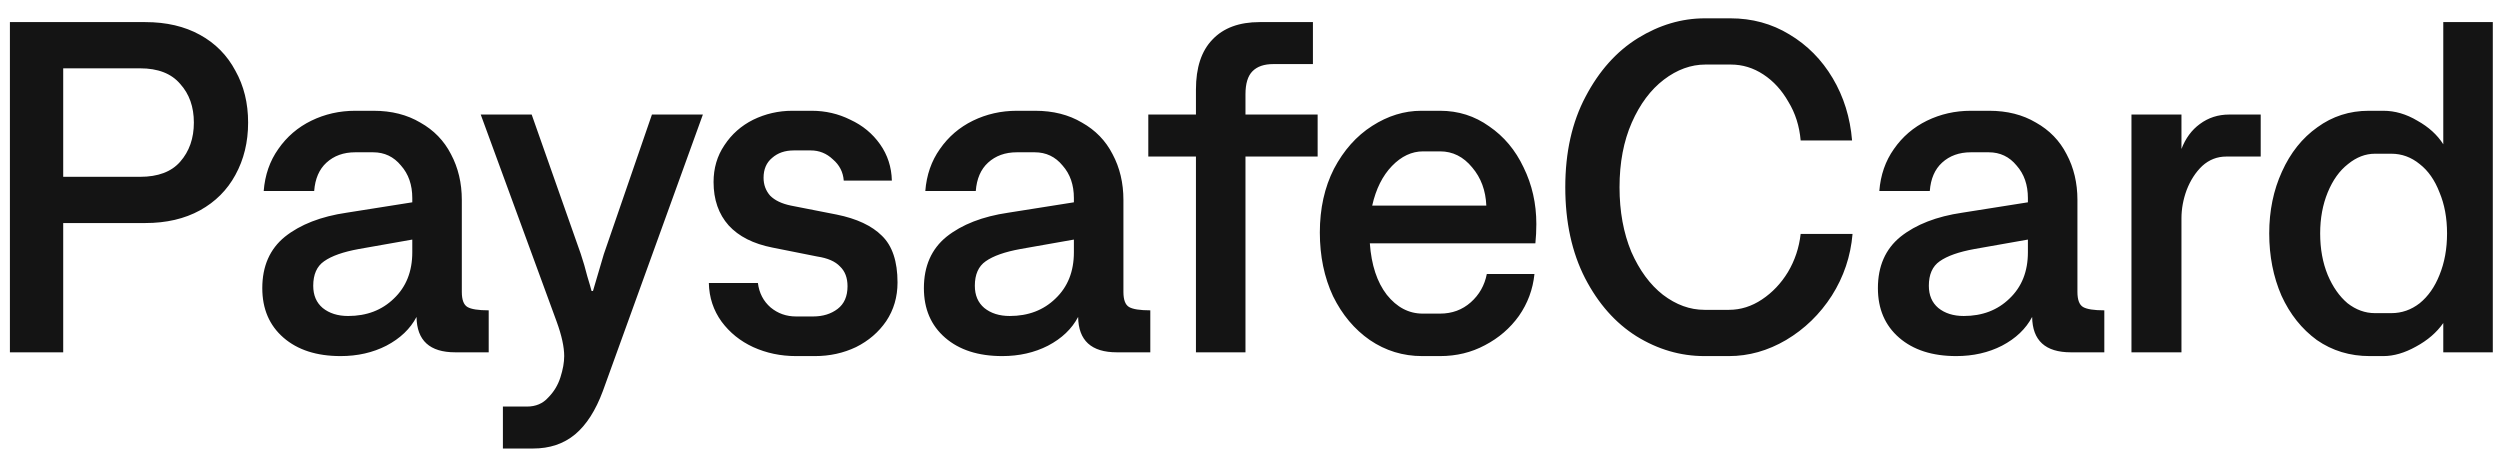 <?xml version="1.0" encoding="UTF-8"?>
<svg xmlns="http://www.w3.org/2000/svg" width="106" height="20" viewBox="0 0 106 20" fill="none">
  <path d="M0.42 0.937H6.16C7.053 0.937 7.827 1.117 8.48 1.478C9.133 1.837 9.633 2.344 9.98 2.998C10.34 3.638 10.52 4.371 10.52 5.197C10.52 6.024 10.34 6.764 9.98 7.418C9.633 8.057 9.133 8.557 8.48 8.918C7.827 9.277 7.053 9.457 6.16 9.457H2.68V14.938H0.42V0.937ZM5.94 7.497C6.7 7.497 7.267 7.284 7.64 6.857C8.027 6.418 8.22 5.864 8.22 5.197C8.22 4.531 8.027 3.984 7.64 3.558C7.267 3.118 6.7 2.897 5.94 2.897H2.68V7.497H5.94ZM14.441 15.098C13.427 15.098 12.621 14.838 12.021 14.318C11.421 13.797 11.121 13.098 11.121 12.217C11.121 11.284 11.441 10.557 12.081 10.037C12.734 9.518 13.607 9.178 14.701 9.018L17.481 8.578V8.398C17.481 7.838 17.321 7.378 17.001 7.018C16.694 6.644 16.301 6.457 15.821 6.457H15.061C14.567 6.457 14.161 6.604 13.841 6.897C13.534 7.178 13.361 7.577 13.321 8.098H11.181C11.234 7.418 11.441 6.824 11.801 6.317C12.161 5.798 12.627 5.397 13.201 5.117C13.774 4.838 14.394 4.697 15.061 4.697H15.841C16.601 4.697 17.261 4.864 17.821 5.197C18.394 5.518 18.827 5.964 19.121 6.537C19.427 7.111 19.581 7.758 19.581 8.477V12.377C19.581 12.711 19.661 12.924 19.821 13.018C19.981 13.111 20.281 13.158 20.721 13.158V14.938H19.301C18.221 14.938 17.674 14.438 17.661 13.438C17.394 13.944 16.967 14.351 16.381 14.658C15.807 14.951 15.161 15.098 14.441 15.098ZM13.281 12.117C13.281 12.518 13.414 12.831 13.681 13.057C13.961 13.284 14.321 13.398 14.761 13.398C15.547 13.398 16.194 13.151 16.701 12.658C17.221 12.164 17.481 11.511 17.481 10.697V10.158L15.221 10.557C14.554 10.678 14.061 10.851 13.741 11.078C13.434 11.291 13.281 11.637 13.281 12.117ZM22.343 17.238C22.716 17.238 23.016 17.111 23.242 16.858C23.483 16.617 23.656 16.331 23.762 15.998C23.869 15.664 23.922 15.364 23.922 15.098C23.922 14.711 23.816 14.224 23.602 13.637L20.383 4.857H22.543L24.622 10.758C24.729 11.078 24.823 11.398 24.902 11.717C24.996 12.024 25.056 12.231 25.082 12.338H25.142L25.602 10.777L27.642 4.857H29.802L25.562 16.578C25.256 17.404 24.863 18.017 24.383 18.418C23.902 18.817 23.309 19.017 22.602 19.017H21.323V17.238H22.343ZM33.755 15.098C33.101 15.098 32.495 14.971 31.935 14.717C31.388 14.464 30.941 14.104 30.595 13.637C30.248 13.158 30.068 12.611 30.055 11.998H32.135C32.188 12.424 32.368 12.771 32.675 13.037C32.981 13.291 33.341 13.418 33.755 13.418H34.475C34.888 13.418 35.235 13.311 35.515 13.098C35.795 12.884 35.935 12.564 35.935 12.137C35.935 11.777 35.828 11.498 35.615 11.297C35.415 11.084 35.095 10.944 34.655 10.877L32.755 10.498C31.941 10.338 31.321 10.024 30.895 9.557C30.468 9.078 30.255 8.464 30.255 7.718C30.255 7.131 30.408 6.611 30.715 6.157C31.021 5.691 31.428 5.331 31.935 5.077C32.455 4.824 33.008 4.697 33.595 4.697H34.415C35.001 4.697 35.548 4.824 36.055 5.077C36.575 5.317 36.995 5.664 37.315 6.117C37.635 6.571 37.801 7.084 37.815 7.657H35.775C35.748 7.298 35.595 6.997 35.315 6.758C35.048 6.504 34.735 6.378 34.375 6.378H33.655C33.281 6.378 32.975 6.484 32.735 6.697C32.495 6.897 32.375 7.178 32.375 7.537C32.375 7.831 32.468 8.084 32.655 8.297C32.855 8.498 33.148 8.637 33.535 8.717L35.475 9.098C36.328 9.271 36.968 9.571 37.395 9.998C37.835 10.424 38.055 11.084 38.055 11.977C38.055 12.591 37.895 13.137 37.575 13.617C37.255 14.084 36.828 14.451 36.295 14.717C35.761 14.971 35.181 15.098 34.555 15.098H33.755ZM42.493 15.098C41.48 15.098 40.673 14.838 40.073 14.318C39.473 13.797 39.173 13.098 39.173 12.217C39.173 11.284 39.493 10.557 40.133 10.037C40.786 9.518 41.66 9.178 42.753 9.018L45.533 8.578V8.398C45.533 7.838 45.373 7.378 45.053 7.018C44.746 6.644 44.353 6.457 43.873 6.457H43.113C42.62 6.457 42.213 6.604 41.893 6.897C41.586 7.178 41.413 7.577 41.373 8.098H39.233C39.286 7.418 39.493 6.824 39.853 6.317C40.213 5.798 40.68 5.397 41.253 5.117C41.826 4.838 42.446 4.697 43.113 4.697H43.893C44.653 4.697 45.313 4.864 45.873 5.197C46.446 5.518 46.88 5.964 47.173 6.537C47.48 7.111 47.633 7.758 47.633 8.477V12.377C47.633 12.711 47.713 12.924 47.873 13.018C48.033 13.111 48.333 13.158 48.773 13.158V14.938H47.353C46.273 14.938 45.726 14.438 45.713 13.438C45.446 13.944 45.02 14.351 44.433 14.658C43.86 14.951 43.213 15.098 42.493 15.098ZM41.333 12.117C41.333 12.518 41.466 12.831 41.733 13.057C42.013 13.284 42.373 13.398 42.813 13.398C43.6 13.398 44.246 13.151 44.753 12.658C45.273 12.164 45.533 11.511 45.533 10.697V10.158L43.273 10.557C42.606 10.678 42.113 10.851 41.793 11.078C41.486 11.291 41.333 11.637 41.333 12.117ZM50.708 6.638H48.688V4.857H50.708V3.797C50.708 2.864 50.941 2.158 51.408 1.677C51.874 1.184 52.541 0.937 53.408 0.937H55.668V2.717H53.988C53.601 2.717 53.308 2.817 53.108 3.018C52.908 3.217 52.808 3.544 52.808 3.998V4.857H55.868V6.638H52.808V14.938H50.708V6.638ZM55.961 9.857C55.961 8.844 56.16 7.944 56.56 7.157C56.974 6.371 57.514 5.764 58.181 5.338C58.847 4.911 59.541 4.697 60.261 4.697H61.06C61.834 4.697 62.527 4.918 63.141 5.357C63.767 5.784 64.254 6.364 64.6 7.098C64.96 7.831 65.141 8.631 65.141 9.498C65.141 9.777 65.127 10.051 65.1 10.318H58.081C58.147 11.238 58.387 11.964 58.8 12.498C59.227 13.031 59.734 13.297 60.321 13.297H61.06C61.567 13.297 62.001 13.137 62.361 12.818C62.721 12.498 62.947 12.098 63.041 11.617H65.061C64.994 12.271 64.774 12.864 64.4 13.398C64.027 13.918 63.547 14.331 62.961 14.637C62.387 14.944 61.754 15.098 61.06 15.098H60.3C59.487 15.098 58.747 14.871 58.081 14.418C57.427 13.964 56.907 13.344 56.52 12.557C56.147 11.758 55.961 10.857 55.961 9.857ZM63.02 8.717C62.994 8.078 62.794 7.537 62.42 7.098C62.047 6.644 61.594 6.418 61.06 6.418H60.34C59.861 6.418 59.42 6.624 59.02 7.037C58.62 7.451 58.34 8.011 58.181 8.717H63.02ZM72.268 15.098C71.255 15.098 70.295 14.818 69.388 14.258C68.495 13.697 67.768 12.877 67.208 11.797C66.648 10.704 66.368 9.418 66.368 7.938C66.368 6.457 66.655 5.178 67.228 4.098C67.802 3.004 68.542 2.178 69.448 1.617C70.355 1.058 71.302 0.777 72.288 0.777H73.368C74.288 0.777 75.122 1.004 75.868 1.458C76.628 1.911 77.242 2.531 77.708 3.317C78.175 4.104 78.448 4.984 78.528 5.957H76.348C76.295 5.344 76.122 4.798 75.828 4.317C75.548 3.824 75.195 3.438 74.768 3.158C74.342 2.877 73.882 2.737 73.388 2.737H72.308C71.695 2.737 71.108 2.951 70.548 3.377C69.988 3.804 69.535 4.411 69.188 5.197C68.842 5.984 68.668 6.897 68.668 7.938C68.668 8.964 68.835 9.877 69.168 10.678C69.515 11.464 69.962 12.071 70.508 12.498C71.068 12.924 71.655 13.137 72.268 13.137H73.308C73.802 13.137 74.268 12.991 74.708 12.697C75.148 12.404 75.515 12.018 75.808 11.537C76.102 11.044 76.282 10.504 76.348 9.918H78.548C78.468 10.864 78.175 11.738 77.668 12.537C77.162 13.324 76.515 13.951 75.728 14.418C74.955 14.871 74.148 15.098 73.308 15.098H72.268ZM82.943 15.098C81.93 15.098 81.123 14.838 80.523 14.318C79.923 13.797 79.623 13.098 79.623 12.217C79.623 11.284 79.943 10.557 80.583 10.037C81.236 9.518 82.11 9.178 83.203 9.018L85.983 8.578V8.398C85.983 7.838 85.823 7.378 85.503 7.018C85.196 6.644 84.803 6.457 84.323 6.457H83.563C83.07 6.457 82.663 6.604 82.343 6.897C82.036 7.178 81.863 7.577 81.823 8.098H79.683C79.736 7.418 79.943 6.824 80.303 6.317C80.663 5.798 81.13 5.397 81.703 5.117C82.276 4.838 82.896 4.697 83.563 4.697H84.343C85.103 4.697 85.763 4.864 86.323 5.197C86.896 5.518 87.33 5.964 87.623 6.537C87.93 7.111 88.083 7.758 88.083 8.477V12.377C88.083 12.711 88.163 12.924 88.323 13.018C88.483 13.111 88.783 13.158 89.223 13.158V14.938H87.803C86.723 14.938 86.176 14.438 86.163 13.438C85.896 13.944 85.47 14.351 84.883 14.658C84.31 14.951 83.663 15.098 82.943 15.098ZM81.783 12.117C81.783 12.518 81.916 12.831 82.183 13.057C82.463 13.284 82.823 13.398 83.263 13.398C84.05 13.398 84.696 13.151 85.203 12.658C85.723 12.164 85.983 11.511 85.983 10.697V10.158L83.723 10.557C83.056 10.678 82.563 10.851 82.243 11.078C81.936 11.291 81.783 11.637 81.783 12.117ZM94.394 6.638C94.007 6.638 93.667 6.771 93.374 7.037C93.094 7.304 92.874 7.644 92.714 8.057C92.567 8.457 92.494 8.857 92.494 9.258V14.938H90.374V4.857H92.494V6.317C92.667 5.864 92.927 5.511 93.274 5.258C93.634 4.991 94.047 4.857 94.514 4.857H95.854V6.638H94.394ZM100.475 15.098C99.635 15.098 98.888 14.871 98.235 14.418C97.595 13.951 97.095 13.324 96.735 12.537C96.388 11.738 96.215 10.857 96.215 9.898C96.215 8.938 96.395 8.064 96.755 7.277C97.115 6.478 97.615 5.851 98.255 5.397C98.895 4.931 99.622 4.697 100.435 4.697H101.055C101.548 4.697 102.028 4.838 102.495 5.117C102.975 5.384 103.342 5.718 103.595 6.117V0.937H105.695V14.938H103.595V13.697C103.315 14.098 102.928 14.431 102.435 14.697C101.955 14.964 101.495 15.098 101.055 15.098H100.475ZM101.395 13.277C101.835 13.277 102.235 13.137 102.595 12.857C102.955 12.564 103.235 12.164 103.435 11.658C103.648 11.137 103.755 10.551 103.755 9.898C103.755 9.244 103.648 8.664 103.435 8.158C103.235 7.638 102.955 7.237 102.595 6.957C102.235 6.664 101.835 6.518 101.395 6.518H100.695C100.295 6.518 99.915 6.664 99.555 6.957C99.195 7.237 98.909 7.638 98.695 8.158C98.482 8.678 98.375 9.258 98.375 9.898C98.375 10.551 98.482 11.137 98.695 11.658C98.909 12.164 99.189 12.564 99.535 12.857C99.895 13.137 100.282 13.277 100.695 13.277H101.395Z" fill="#141414"></path>
</svg>
